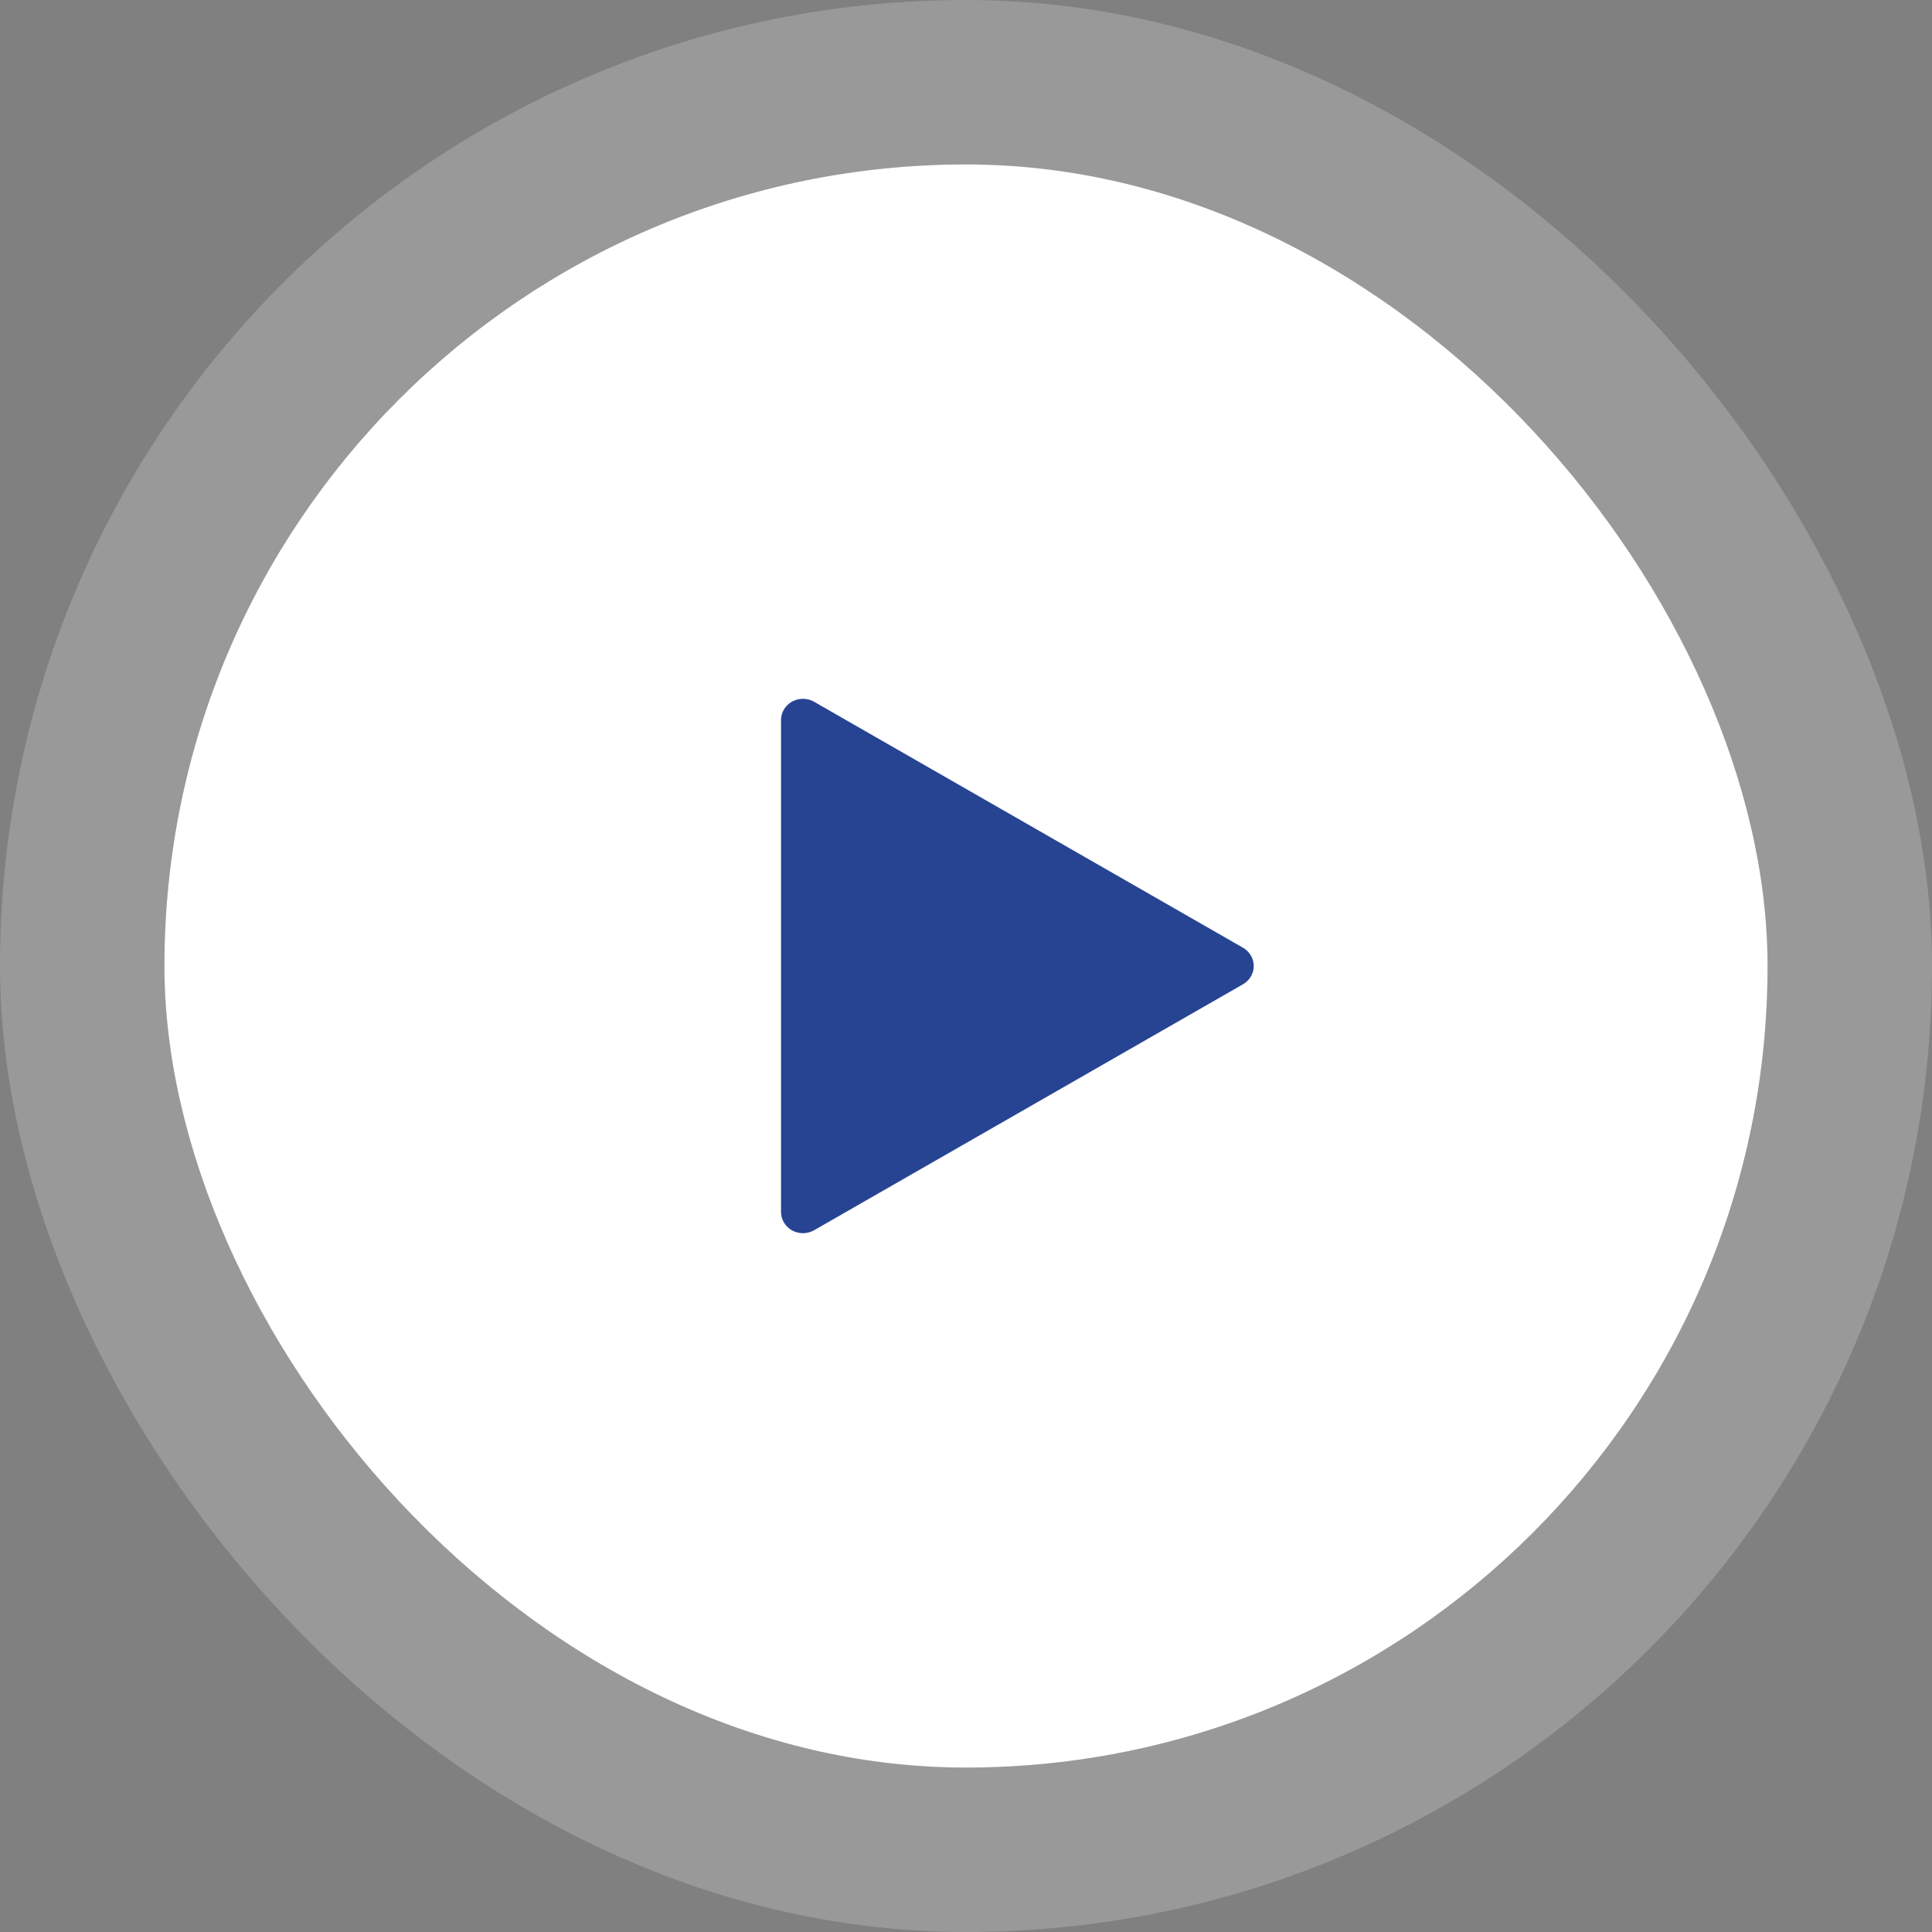 <svg width="94" height="94" viewBox="0 0 94 94" fill="none" xmlns="http://www.w3.org/2000/svg">
<rect x="0" y="0" width="94" height="94" fill="#808080" stroke="none"/>
<rect x="8" y="8" width="78" height="78" rx="39" fill="white"/>
<rect x="4" y="4" width="86" height="86" rx="43" stroke="white" stroke-opacity="0.2" stroke-width="8"/>
<path d="M39.612 34.145C39.45 34.051 39.266 34.002 39.077 34C38.889 33.998 38.703 34.045 38.539 34.135C38.376 34.226 38.239 34.356 38.145 34.514C38.05 34.672 38 34.851 38 35.033V58.967C38 59.149 38.05 59.328 38.145 59.486C38.239 59.644 38.376 59.774 38.539 59.865C38.703 59.955 38.889 60.002 39.077 60C39.266 59.998 39.45 59.949 39.612 59.855L60.477 47.889C60.636 47.797 60.768 47.667 60.86 47.511C60.952 47.356 61 47.179 61 47C61 46.821 60.952 46.644 60.86 46.489C60.768 46.333 60.636 46.203 60.477 46.111L39.612 34.145Z" fill="#274493"/>
</svg>
